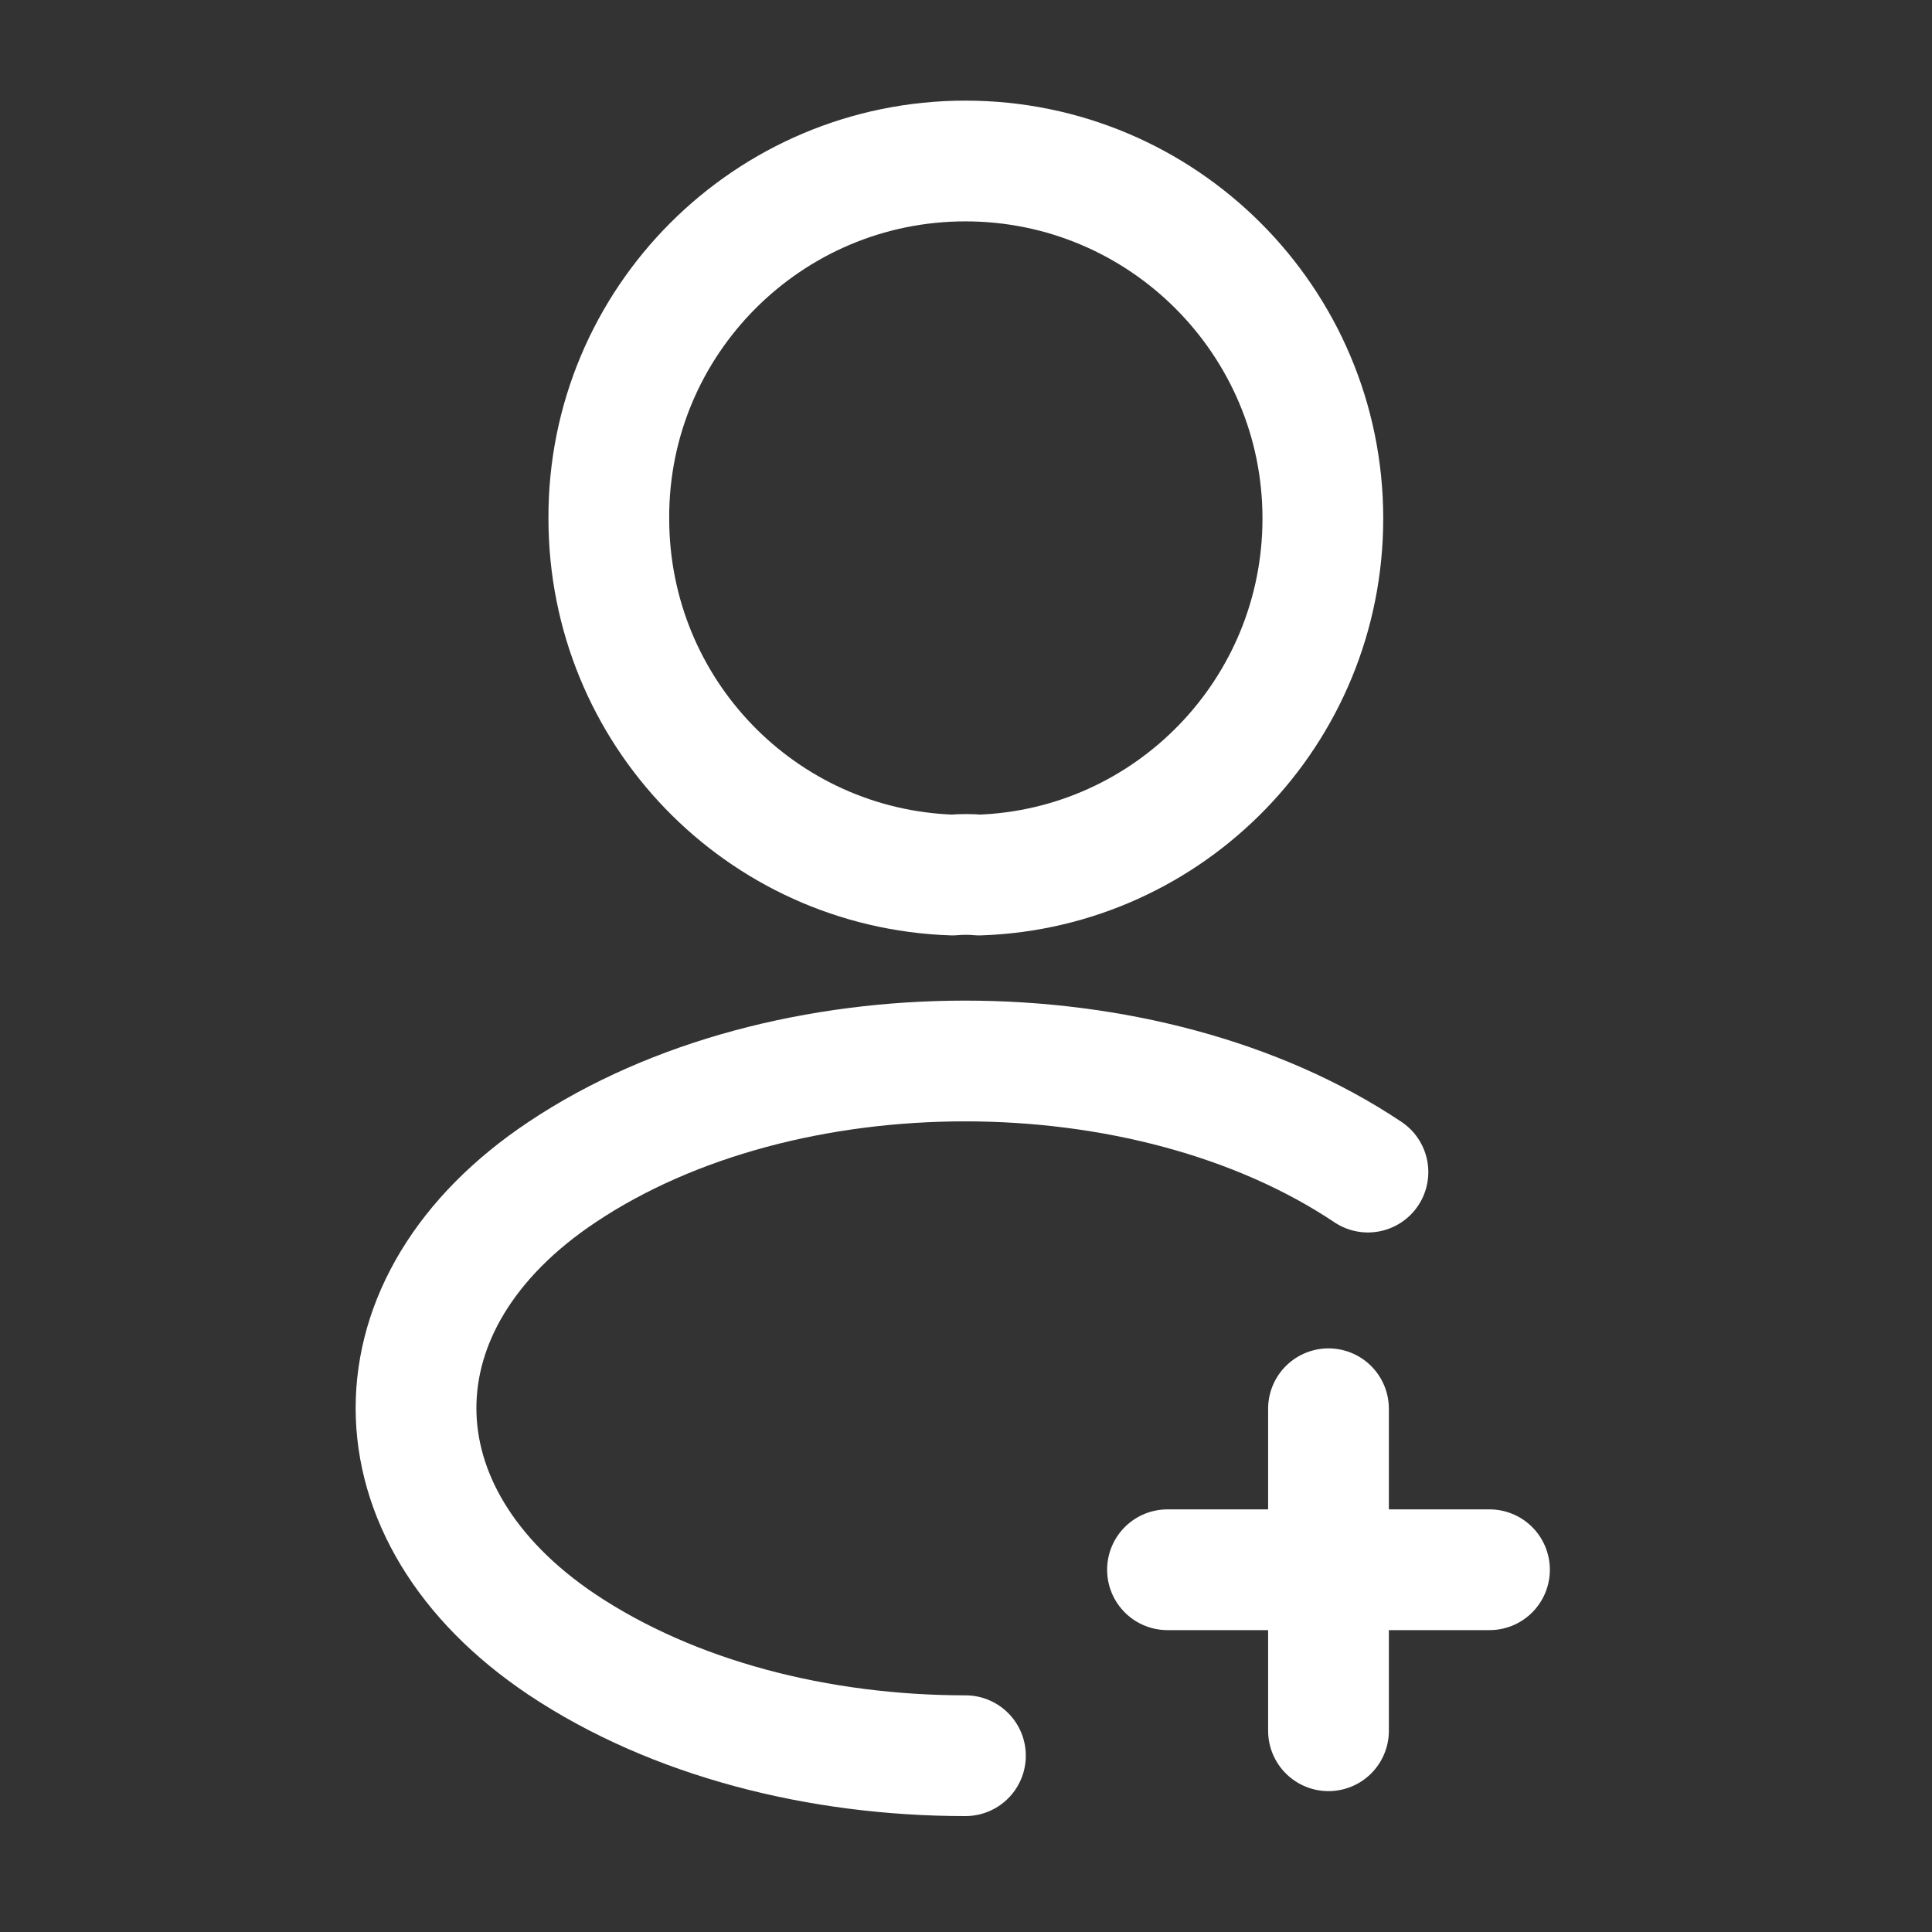 <svg width="24" height="24" viewBox="0 0 24 24" fill="none" xmlns="http://www.w3.org/2000/svg">
<rect x="0" y="0" width="24" height="24" fill="#333333" stroke="none"/>
<path d="M18.503 19.5H14.503" stroke="white" stroke-width="1.5" stroke-linecap="round" stroke-linejoin="round"/>
<path d="M16.503 21.5V17.5" stroke="white" stroke-width="1.5" stroke-linecap="round" stroke-linejoin="round"/>
<path d="M12.163 10.87C12.063 10.86 11.943 10.86 11.833 10.87C9.453 10.79 7.563 8.84 7.563 6.44C7.553 3.99 9.543 2 11.993 2C14.443 2 16.433 3.99 16.433 6.44C16.433 8.84 14.533 10.79 12.163 10.87Z" stroke="white" stroke-width="1.5" stroke-linecap="round" stroke-linejoin="round"/>
<path d="M11.993 21.81C10.173 21.81 8.363 21.35 6.983 20.43C4.563 18.81 4.563 16.17 6.983 14.56C9.733 12.72 14.243 12.72 16.993 14.56" stroke="white" stroke-width="1.5" stroke-linecap="round" stroke-linejoin="round"/>
</svg>
